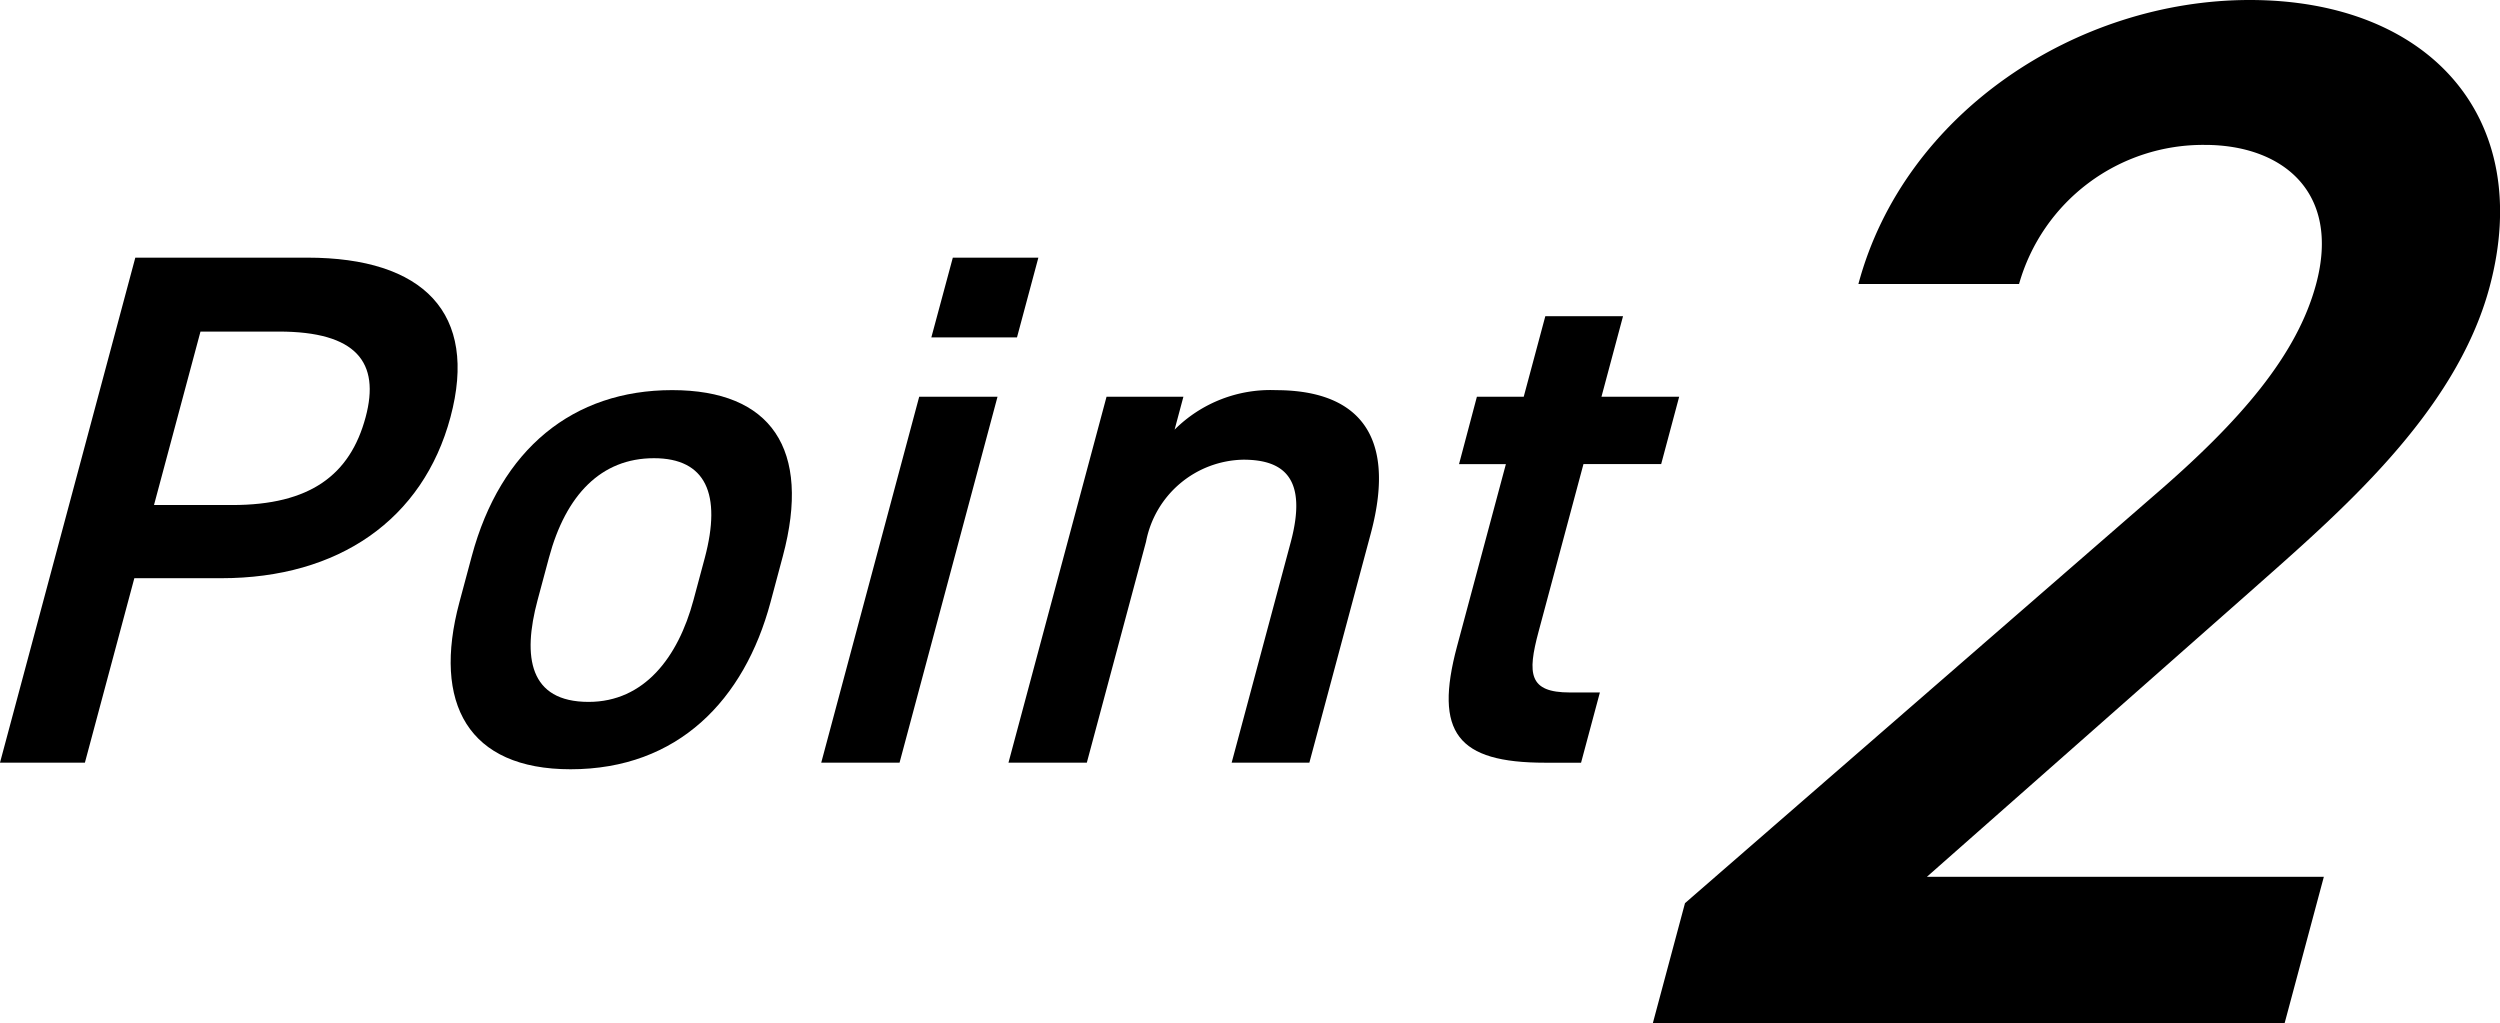 <svg data-name="グループ 3345" xmlns="http://www.w3.org/2000/svg" width="73.996" height="30.285"><g data-name="グループ 3343"><path data-name="パス 2251" d="M3.976 17.114l-1.463 5.459H0L4.005 7.626h5.09c3.445 0 5.063 1.646 4.238 4.722-.813 3.033-3.314 4.766-6.78 4.766zm2.9-2.166c2.3 0 3.487-.888 3.946-2.6.436-1.625-.273-2.534-2.57-2.534H5.934l-1.376 5.134z"/><path data-name="パス 2252" d="M22.805 17.829c-.773 2.882-2.733 4.94-5.917 4.94-3.034 0-4.093-1.95-3.291-4.94l.366-1.365c.853-3.183 3.007-4.917 5.931-4.917s4.13 1.733 3.276 4.917zm-2.28-.065l.337-1.256c.5-1.885.031-2.946-1.507-2.946-1.56 0-2.608 1.083-3.107 2.946l-.337 1.256c-.453 1.69-.244 3.011 1.511 3.011 1.646 0 2.65-1.321 3.103-3.011z"/><path data-name="パス 2253" d="M27.207 11.742h2.318l-2.9 10.832h-2.318zm.995-4.116h2.532l-.633 2.361h-2.535z"/><path data-name="パス 2254" d="M32.752 11.742h2.275l-.261.975a4.012 4.012 0 013-1.169c2.232 0 3.642 1.126 2.806 4.246l-1.817 6.78h-2.3l1.747-6.52c.51-1.906-.21-2.448-1.4-2.448a2.989 2.989 0 00-2.881 2.426l-1.753 6.542h-2.319z"/><path data-name="パス 2255" d="M43.714 11.742H45.1l.639-2.383h2.3l-.638 2.383h2.3l-.533 1.994h-2.3l-1.329 4.96c-.337 1.257-.287 1.8.927 1.8h.888l-.557 2.079h-1.062c-2.6 0-3.294-.888-2.609-3.444l1.446-5.394h-1.387z"/></g><g data-name="グループ 3344"><path data-name="パス 2256" d="M67.621 30.285h-18.7l.952-3.553 13.858-12.045c2.622-2.253 4.265-4.2 4.823-6.282.731-2.729-1.005-4.116-3.293-4.116a5.661 5.661 0 00-5.5 4.116h-4.755C56.364 3.337 61.474 0 66.588 0c5.293 0 8.446 3.466 7.1 8.493-1.01 3.768-4.491 6.715-7.079 9.011l-9.576 8.448h11.749z"/></g></svg>